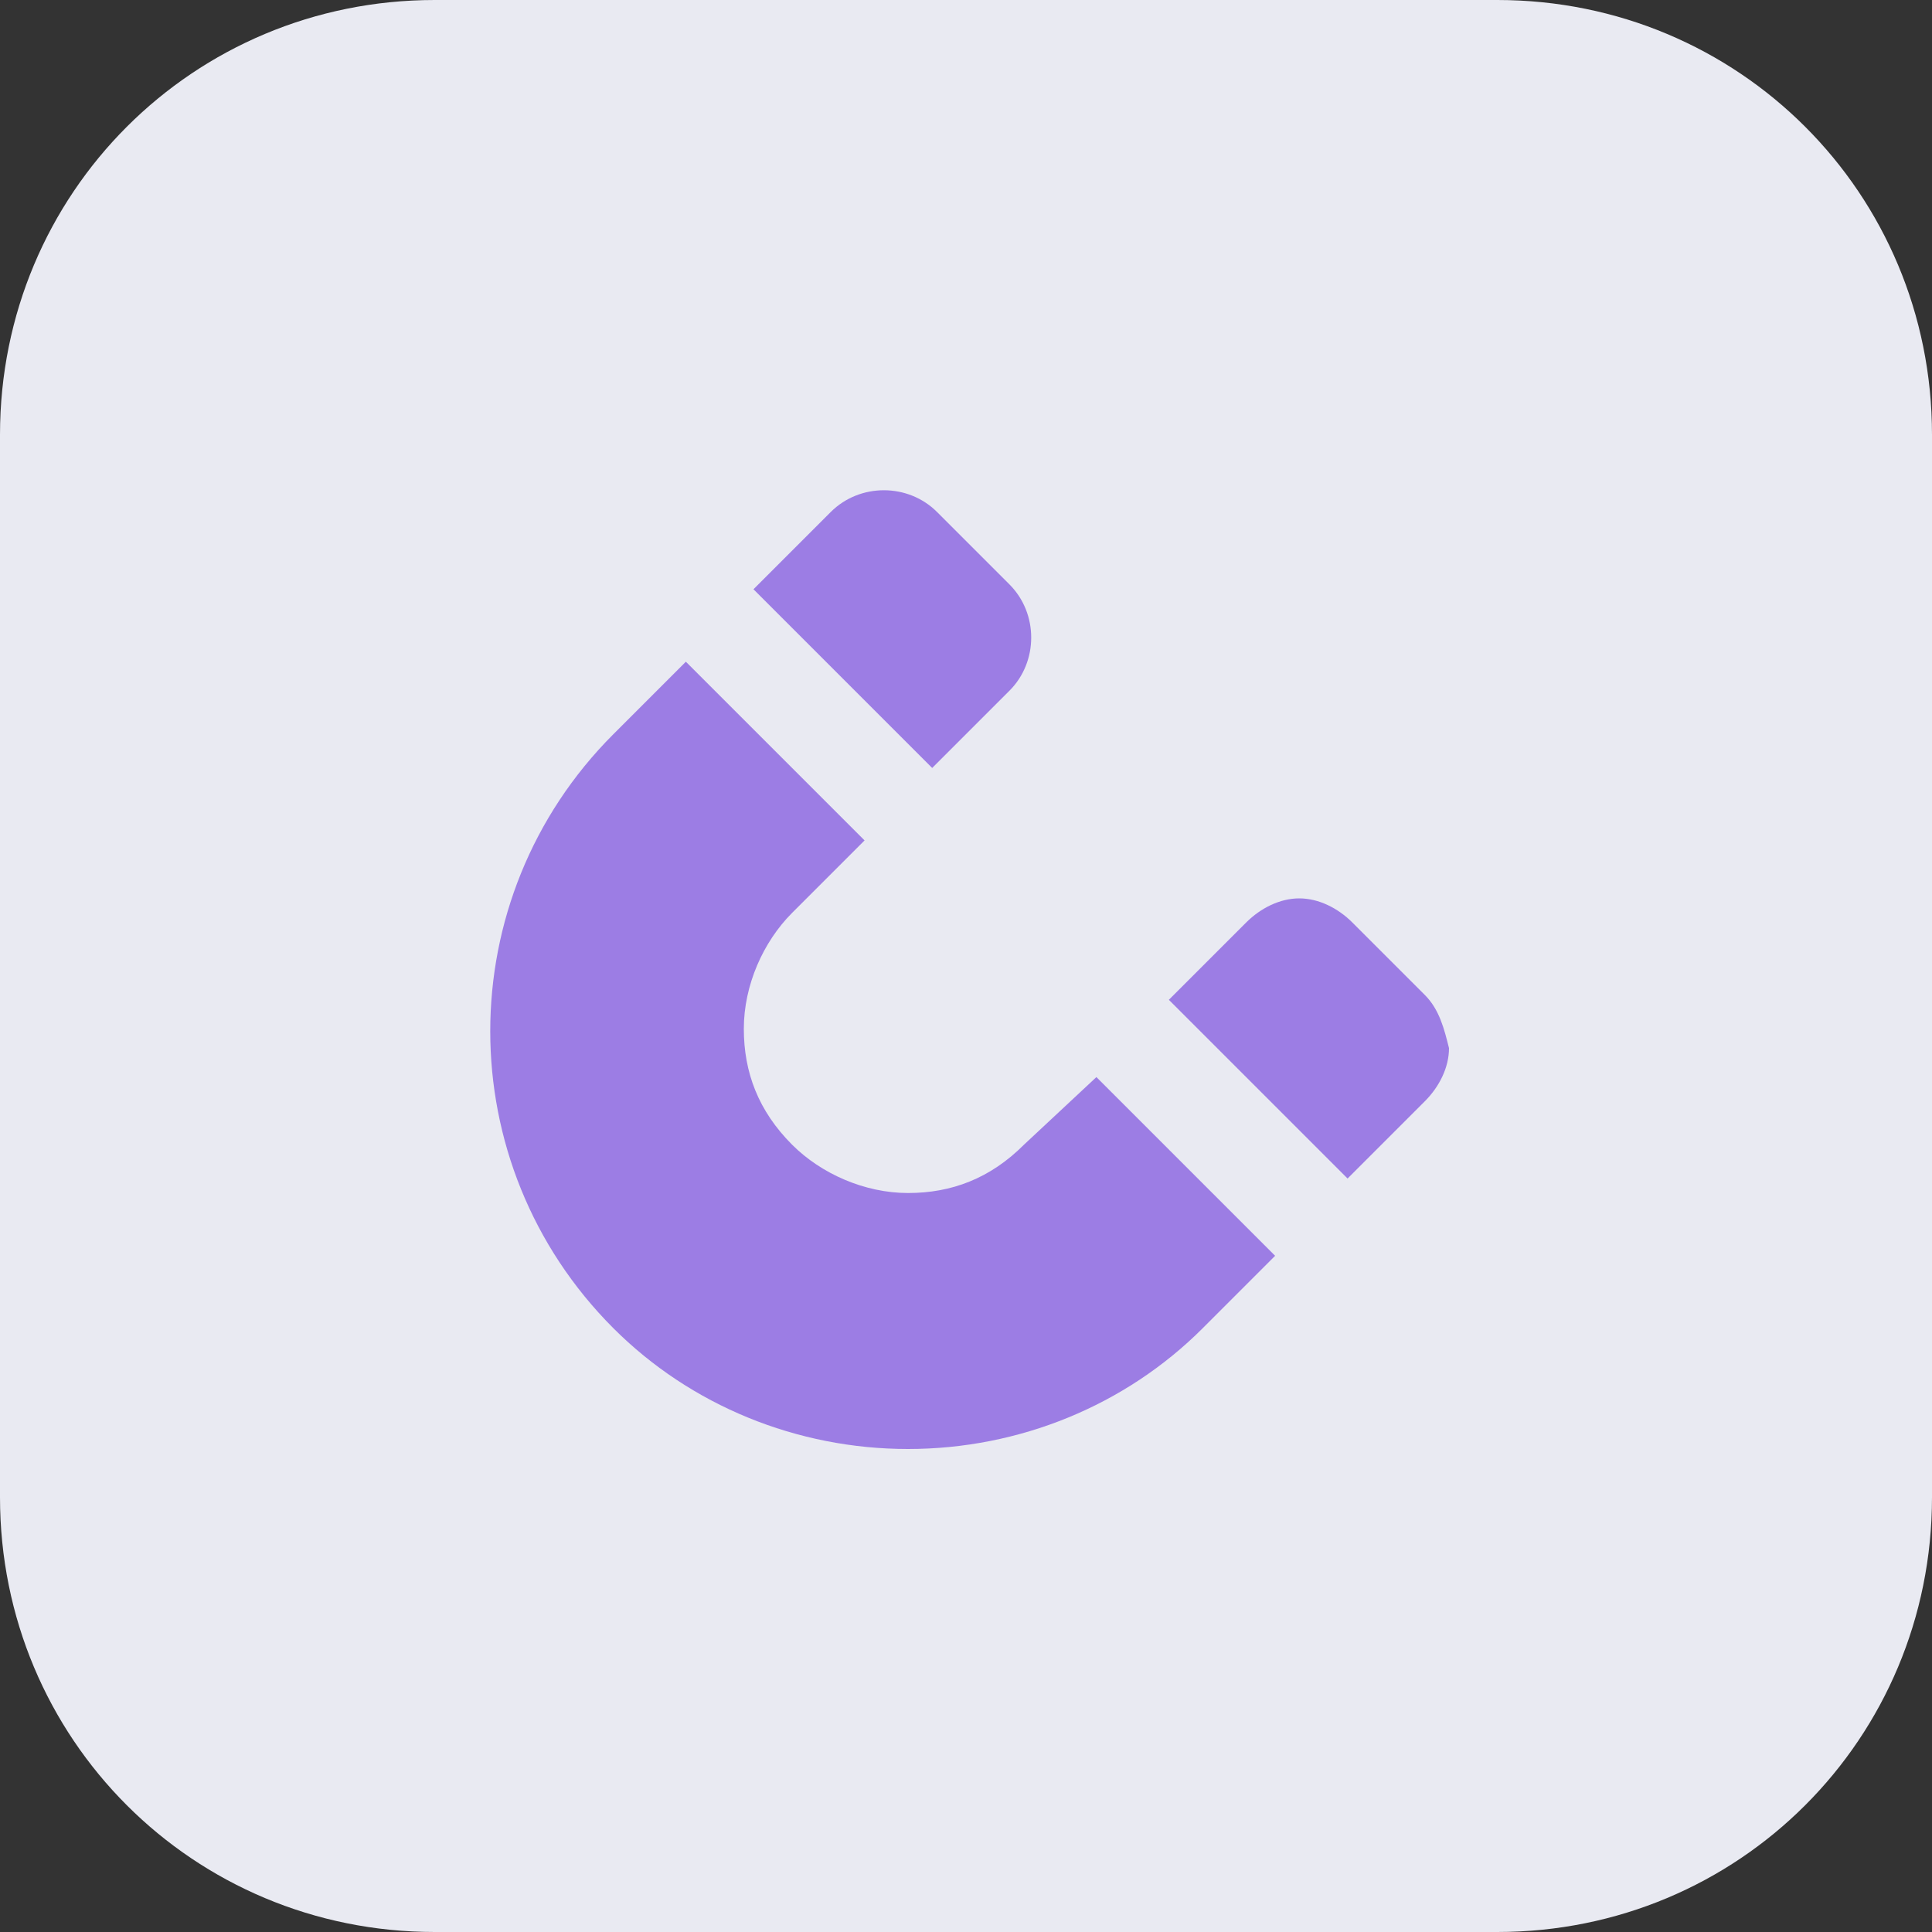 <?xml version="1.0" encoding="utf-8"?>
<!-- Generator: Adobe Illustrator 26.1.0, SVG Export Plug-In . SVG Version: 6.00 Build 0)  -->
<svg version="1.1" id="Слой_1" xmlns="http://www.w3.org/2000/svg" xmlns:xlink="http://www.w3.org/1999/xlink" x="0px" y="0px"
	 viewBox="0 0 40 40" style="enable-background:new 0 0 40 40;" xml:space="preserve">
<rect x="0" y="0" width="40" height="40" fill="#333333" stroke="none"/>
<style type="text/css">
	.st0{fill-rule:evenodd;clip-rule:evenodd;fill:#E9EAF2;}
	.st1{fill:#9C7DE4;}
</style>
<path class="st0" d="M9,0h22c5,0,9,4,9,9v22c0,5-4,9-9,9H9c-5,0-9-4-9-9V9C0,4,4,0,9,0z"/>
<g>
	<g>
		<path class="st1" d="M29.5,20.6L28,19.1c-0.3-0.3-0.7-0.5-1.1-0.5s-0.8,0.2-1.1,0.5l-1.6,1.6l3.7,3.7l1.6-1.6
			c0.3-0.3,0.5-0.7,0.5-1.1C29.9,21.3,29.8,20.9,29.5,20.6z M21.2,23.7c-0.7,0.7-1.5,1-2.4,1c-0.9,0-1.8-0.4-2.4-1
			c-0.7-0.7-1-1.5-1-2.4c0-0.9,0.4-1.8,1-2.4l1.5-1.5l-3.7-3.7l-1.5,1.5c-3.4,3.4-3.4,8.9,0,12.3c1.6,1.6,3.8,2.5,6.1,2.5
			c2.3,0,4.5-0.9,6.1-2.5l1.5-1.5l-3.7-3.7L21.2,23.7z M20.9,14.3c0.6-0.6,0.6-1.6,0-2.2l-1.5-1.5c-0.6-0.6-1.6-0.6-2.2,0l-1.6,1.6
			l3.7,3.7L20.9,14.3z"/>
	</g>
</g>
</svg>
